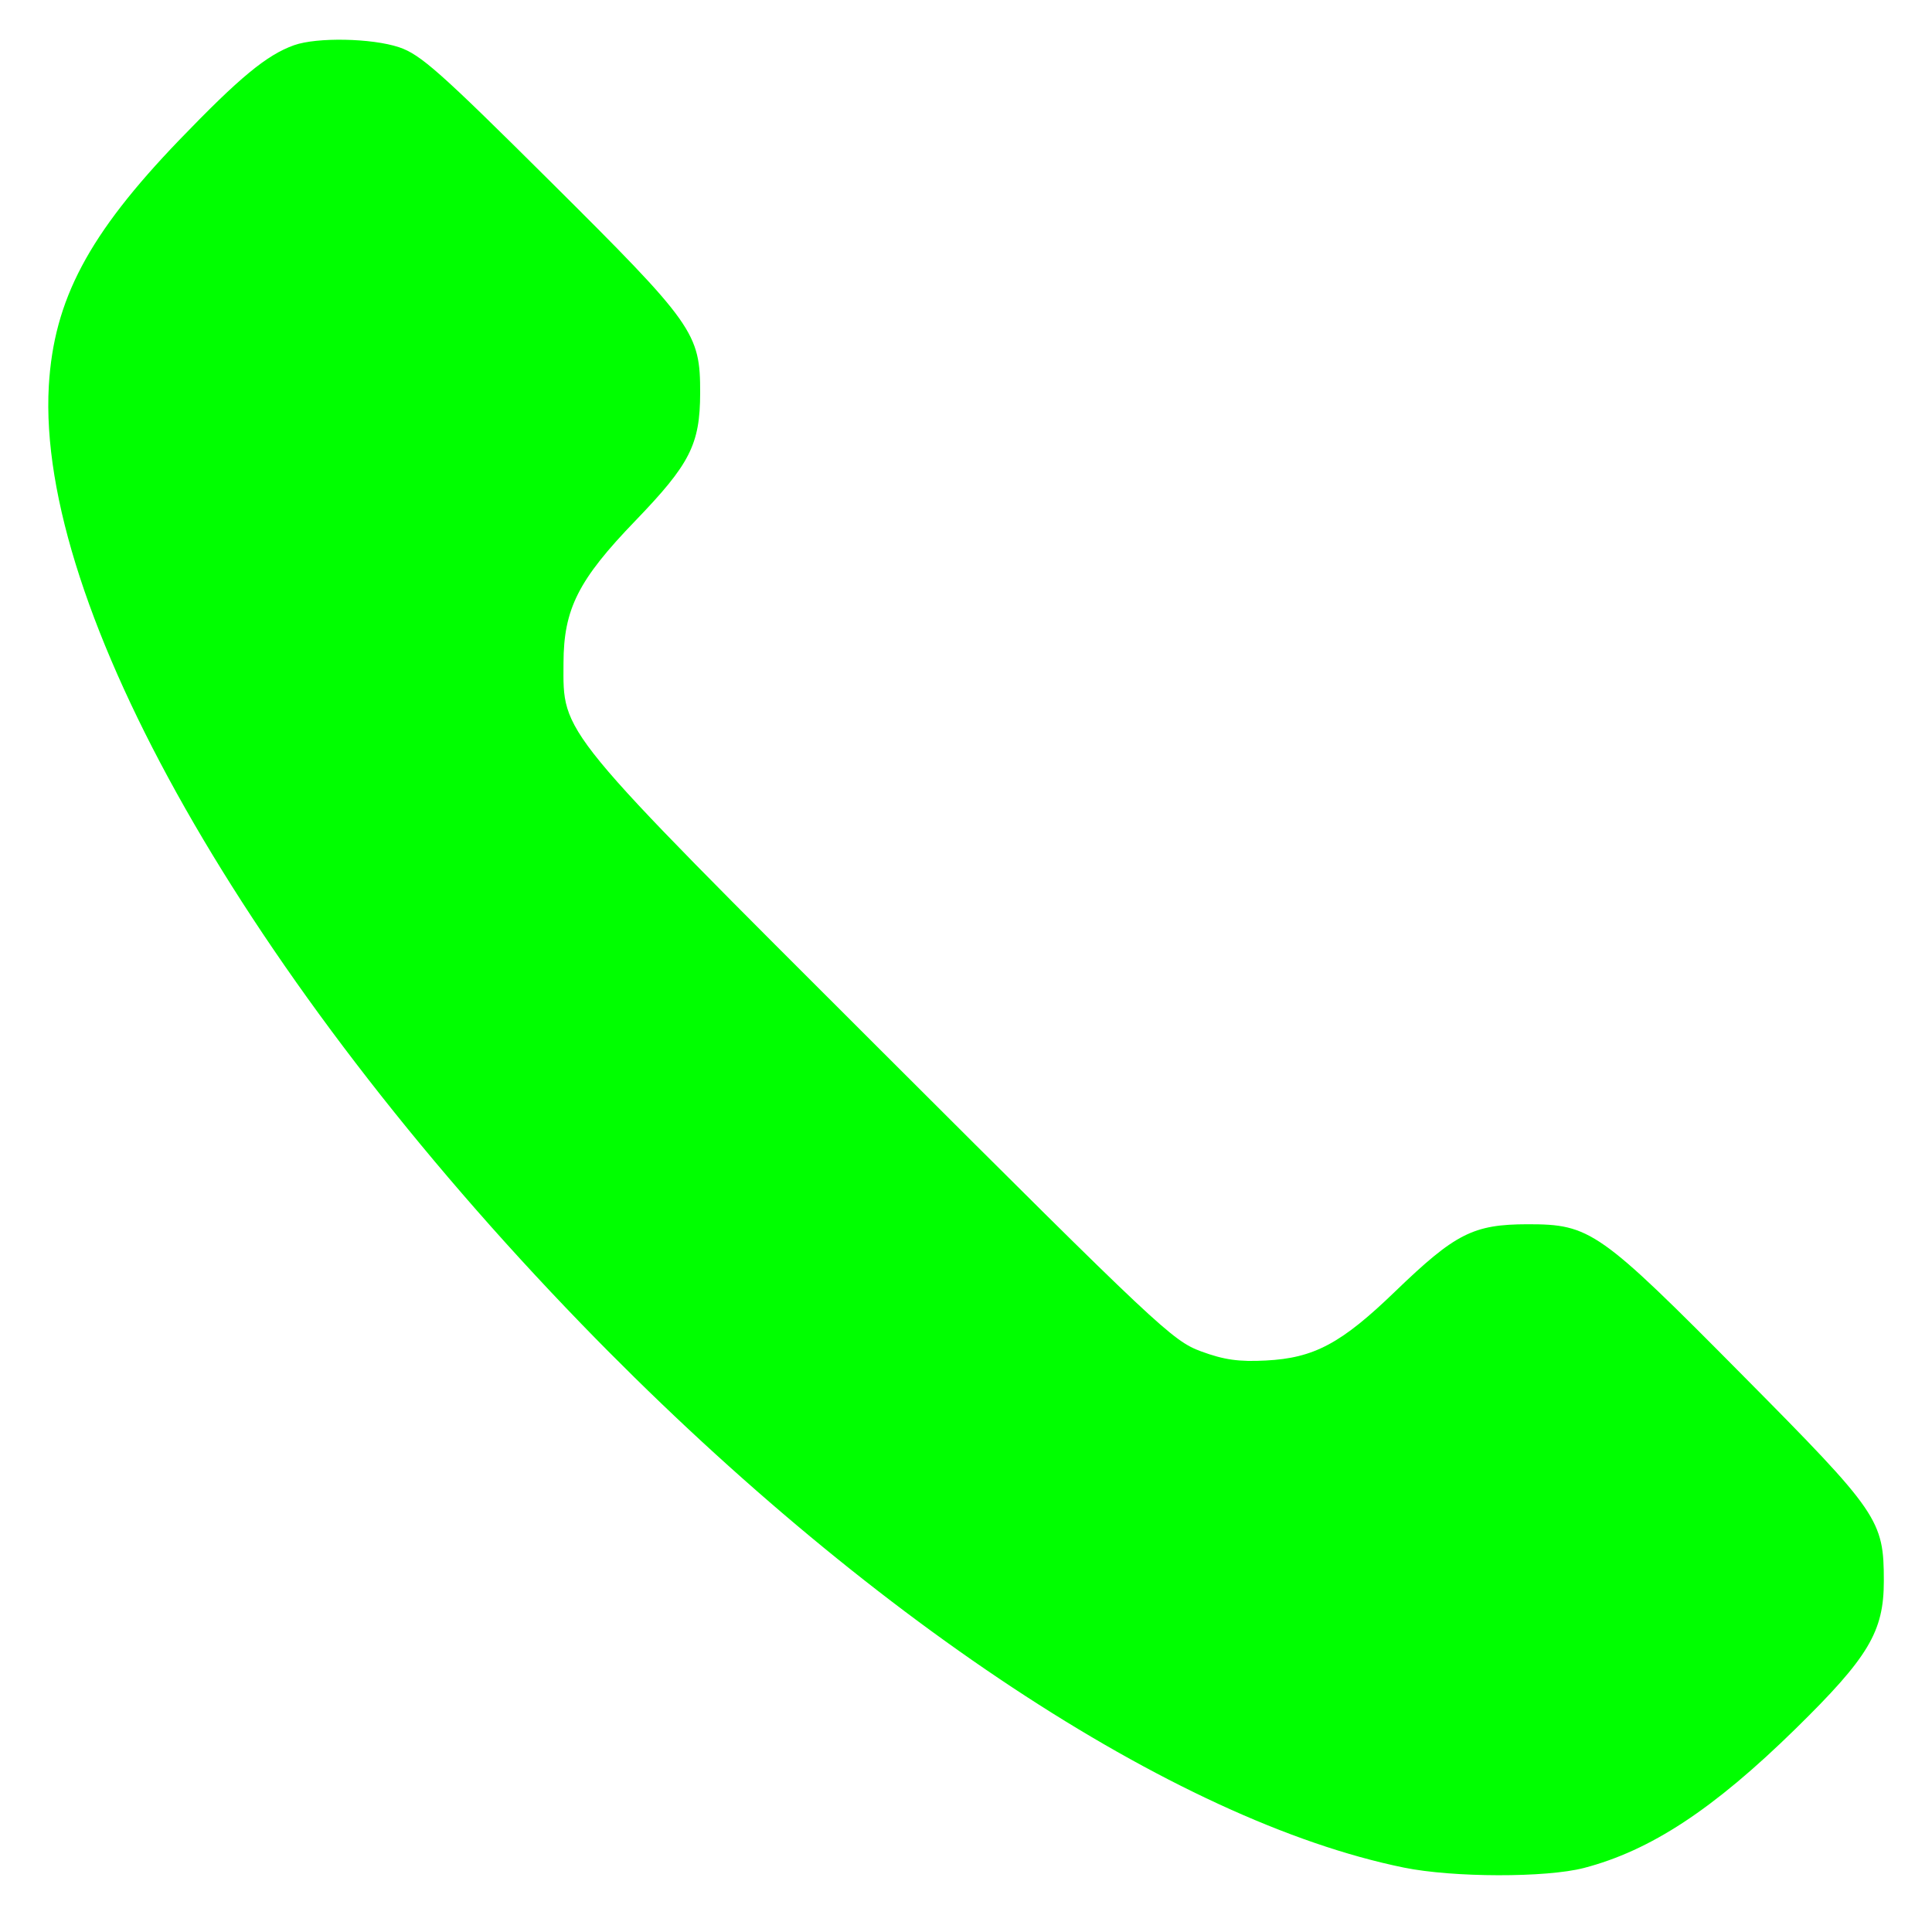 <svg width="15" height="15" viewBox="0 0 15 15" fill="none" xmlns="http://www.w3.org/2000/svg">
<path fill-rule="evenodd" clip-rule="evenodd" d="M2.283 0.351C2.07 0.427 1.859 0.602 1.392 1.087C0.687 1.82 0.418 2.327 0.379 2.996C0.281 4.71 1.925 7.605 4.515 10.28C6.705 12.542 9.12 14.137 10.9 14.5C11.283 14.578 12.004 14.579 12.297 14.503C12.815 14.368 13.302 14.048 13.94 13.423C14.507 12.867 14.626 12.669 14.626 12.275C14.626 11.801 14.588 11.745 13.533 10.681C12.415 9.552 12.347 9.505 11.86 9.505C11.438 9.506 11.3 9.576 10.834 10.025C10.414 10.431 10.202 10.544 9.828 10.563C9.619 10.574 9.504 10.558 9.325 10.492C9.103 10.41 8.994 10.307 6.857 8.173C4.316 5.636 4.373 5.706 4.375 5.148C4.376 4.728 4.49 4.502 4.933 4.043C5.357 3.603 5.435 3.451 5.436 3.052C5.437 2.585 5.39 2.519 4.267 1.403C3.416 0.557 3.265 0.423 3.099 0.367C2.886 0.296 2.461 0.288 2.283 0.351Z" fill="#00FF00"/>
</svg>
